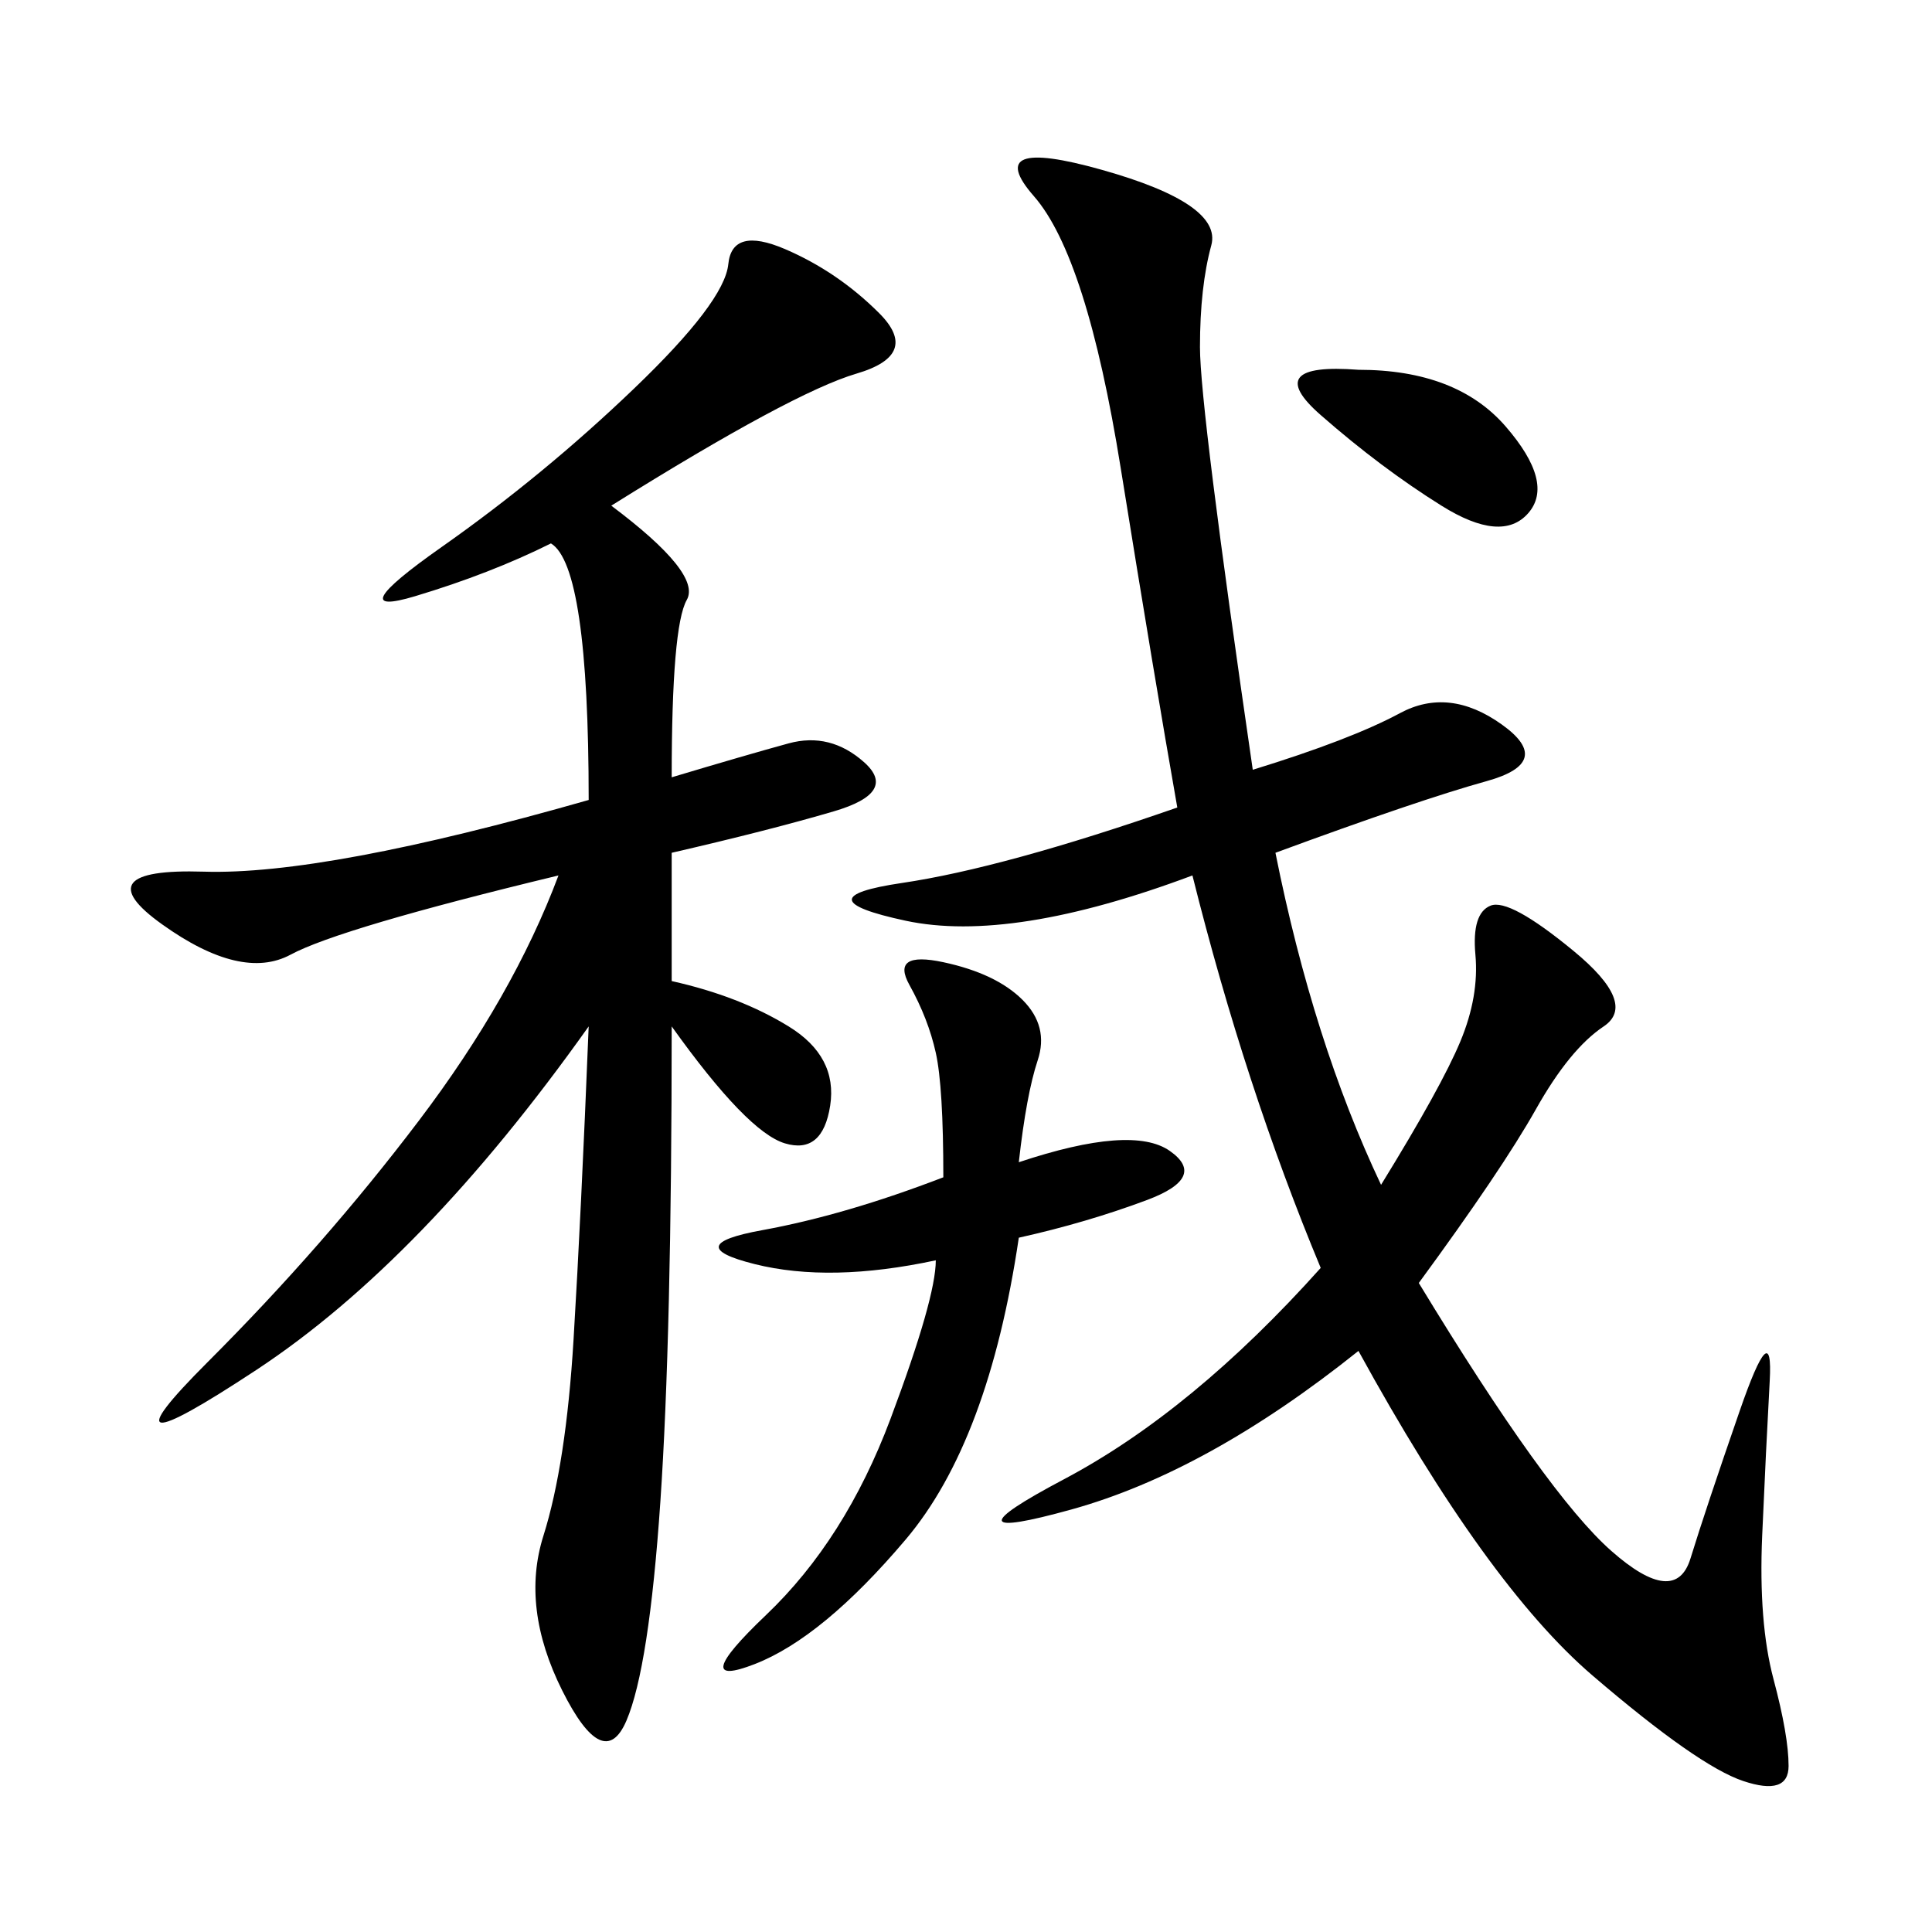 <svg xmlns="http://www.w3.org/2000/svg" xmlns:xlink="http://www.w3.org/1999/xlink" width="300" height="300"><path d="M194.53 119.53Q209.77 114.84 217.38 110.74Q225 106.64 233.20 112.50Q241.41 118.36 230.86 121.29Q220.31 124.22 198.05 132.42L198.05 132.42Q203.91 161.72 214.45 183.98L214.45 183.98Q223.83 168.75 226.76 161.72Q229.69 154.69 229.10 148.24Q228.52 141.80 231.45 140.63Q234.38 139.45 244.34 147.66Q254.30 155.86 249.02 159.38Q243.75 162.89 238.48 172.27Q233.20 181.64 220.31 199.22L220.31 199.22Q240.23 232.03 250.20 240.82Q260.16 249.61 262.50 241.99Q264.84 234.38 270.12 219.14Q275.39 203.91 274.80 214.45Q274.22 225 273.63 238.48Q273.05 251.95 275.39 260.74Q277.73 269.53 277.73 274.22L277.73 274.22Q277.73 278.91 270.70 276.56Q263.67 274.22 247.27 260.16Q230.86 246.09 210.94 209.77L210.94 209.77Q187.50 228.52 166.41 234.38Q145.31 240.23 165.23 229.69Q185.16 219.14 205.08 196.88L205.08 196.88Q193.36 168.75 185.16 135.94L185.16 135.94Q157.03 146.48 140.63 142.97Q124.22 139.45 140.04 137.11Q155.86 134.77 182.81 125.39L182.81 125.39Q179.30 105.47 174.02 72.66Q168.75 39.84 160.55 30.47Q152.34 21.09 171.09 26.37Q189.84 31.64 188.09 38.09Q186.33 44.53 186.33 53.91L186.33 53.91Q186.33 63.28 194.53 119.53L194.53 119.53ZM94.92 78.52Q108.98 89.06 106.64 93.16Q104.30 97.27 104.30 120.70L104.30 120.70Q116.02 117.19 122.46 115.43Q128.91 113.67 134.18 118.36Q139.45 123.05 129.49 125.98Q119.53 128.91 104.30 132.42L104.30 132.42L104.30 152.34Q114.84 154.69 122.46 159.38Q130.08 164.06 128.91 171.68Q127.73 179.30 121.88 177.54Q116.02 175.78 104.30 159.38L104.30 159.38Q104.30 207.42 102.54 233.20Q100.78 258.98 97.27 267.19Q93.75 275.39 87.30 262.50Q80.86 249.61 84.38 238.48Q87.89 227.34 89.06 208.01Q90.23 188.67 91.41 159.38L91.41 159.38Q65.63 195.70 39.84 212.70Q14.06 229.69 32.23 211.52Q50.39 193.36 65.04 174.02Q79.69 154.69 86.72 135.94L86.72 135.94Q52.73 144.14 45.12 148.24Q37.50 152.34 25.20 143.55Q12.89 134.77 31.64 135.35Q50.39 135.94 91.41 124.22L91.41 124.22Q91.41 87.89 85.55 84.38L85.55 84.38Q76.17 89.06 64.45 92.58Q52.73 96.09 68.55 84.96Q84.38 73.83 98.44 60.35Q112.50 46.88 113.09 41.02Q113.67 35.16 121.88 38.67Q130.08 42.19 136.52 48.63Q142.97 55.08 133.01 58.01Q123.05 60.94 94.92 78.52L94.92 78.52ZM158.20 180.47Q175.78 174.61 181.64 178.71Q187.50 182.81 178.13 186.33Q168.75 189.84 158.20 192.19L158.20 192.19Q153.52 223.83 140.63 239.06Q127.73 254.30 117.19 258.40Q106.64 262.50 118.95 250.78Q131.25 239.06 138.28 220.31Q145.31 201.56 145.31 195.70L145.31 195.70Q128.91 199.22 117.19 196.29Q105.47 193.36 118.36 191.02Q131.25 188.67 146.48 182.81L146.48 182.81Q146.48 168.75 145.31 163.48Q144.14 158.20 141.21 152.93Q138.28 147.66 146.48 149.41Q154.69 151.17 158.79 155.27Q162.89 159.38 161.13 164.65Q159.38 169.92 158.20 180.47L158.20 180.47ZM210.94 57.42Q226.17 57.42 233.79 66.21Q241.41 75 237.30 79.69Q233.20 84.38 223.83 78.52Q214.45 72.66 205.08 64.45Q195.70 56.25 210.94 57.42L210.94 57.42Z"/></svg>
